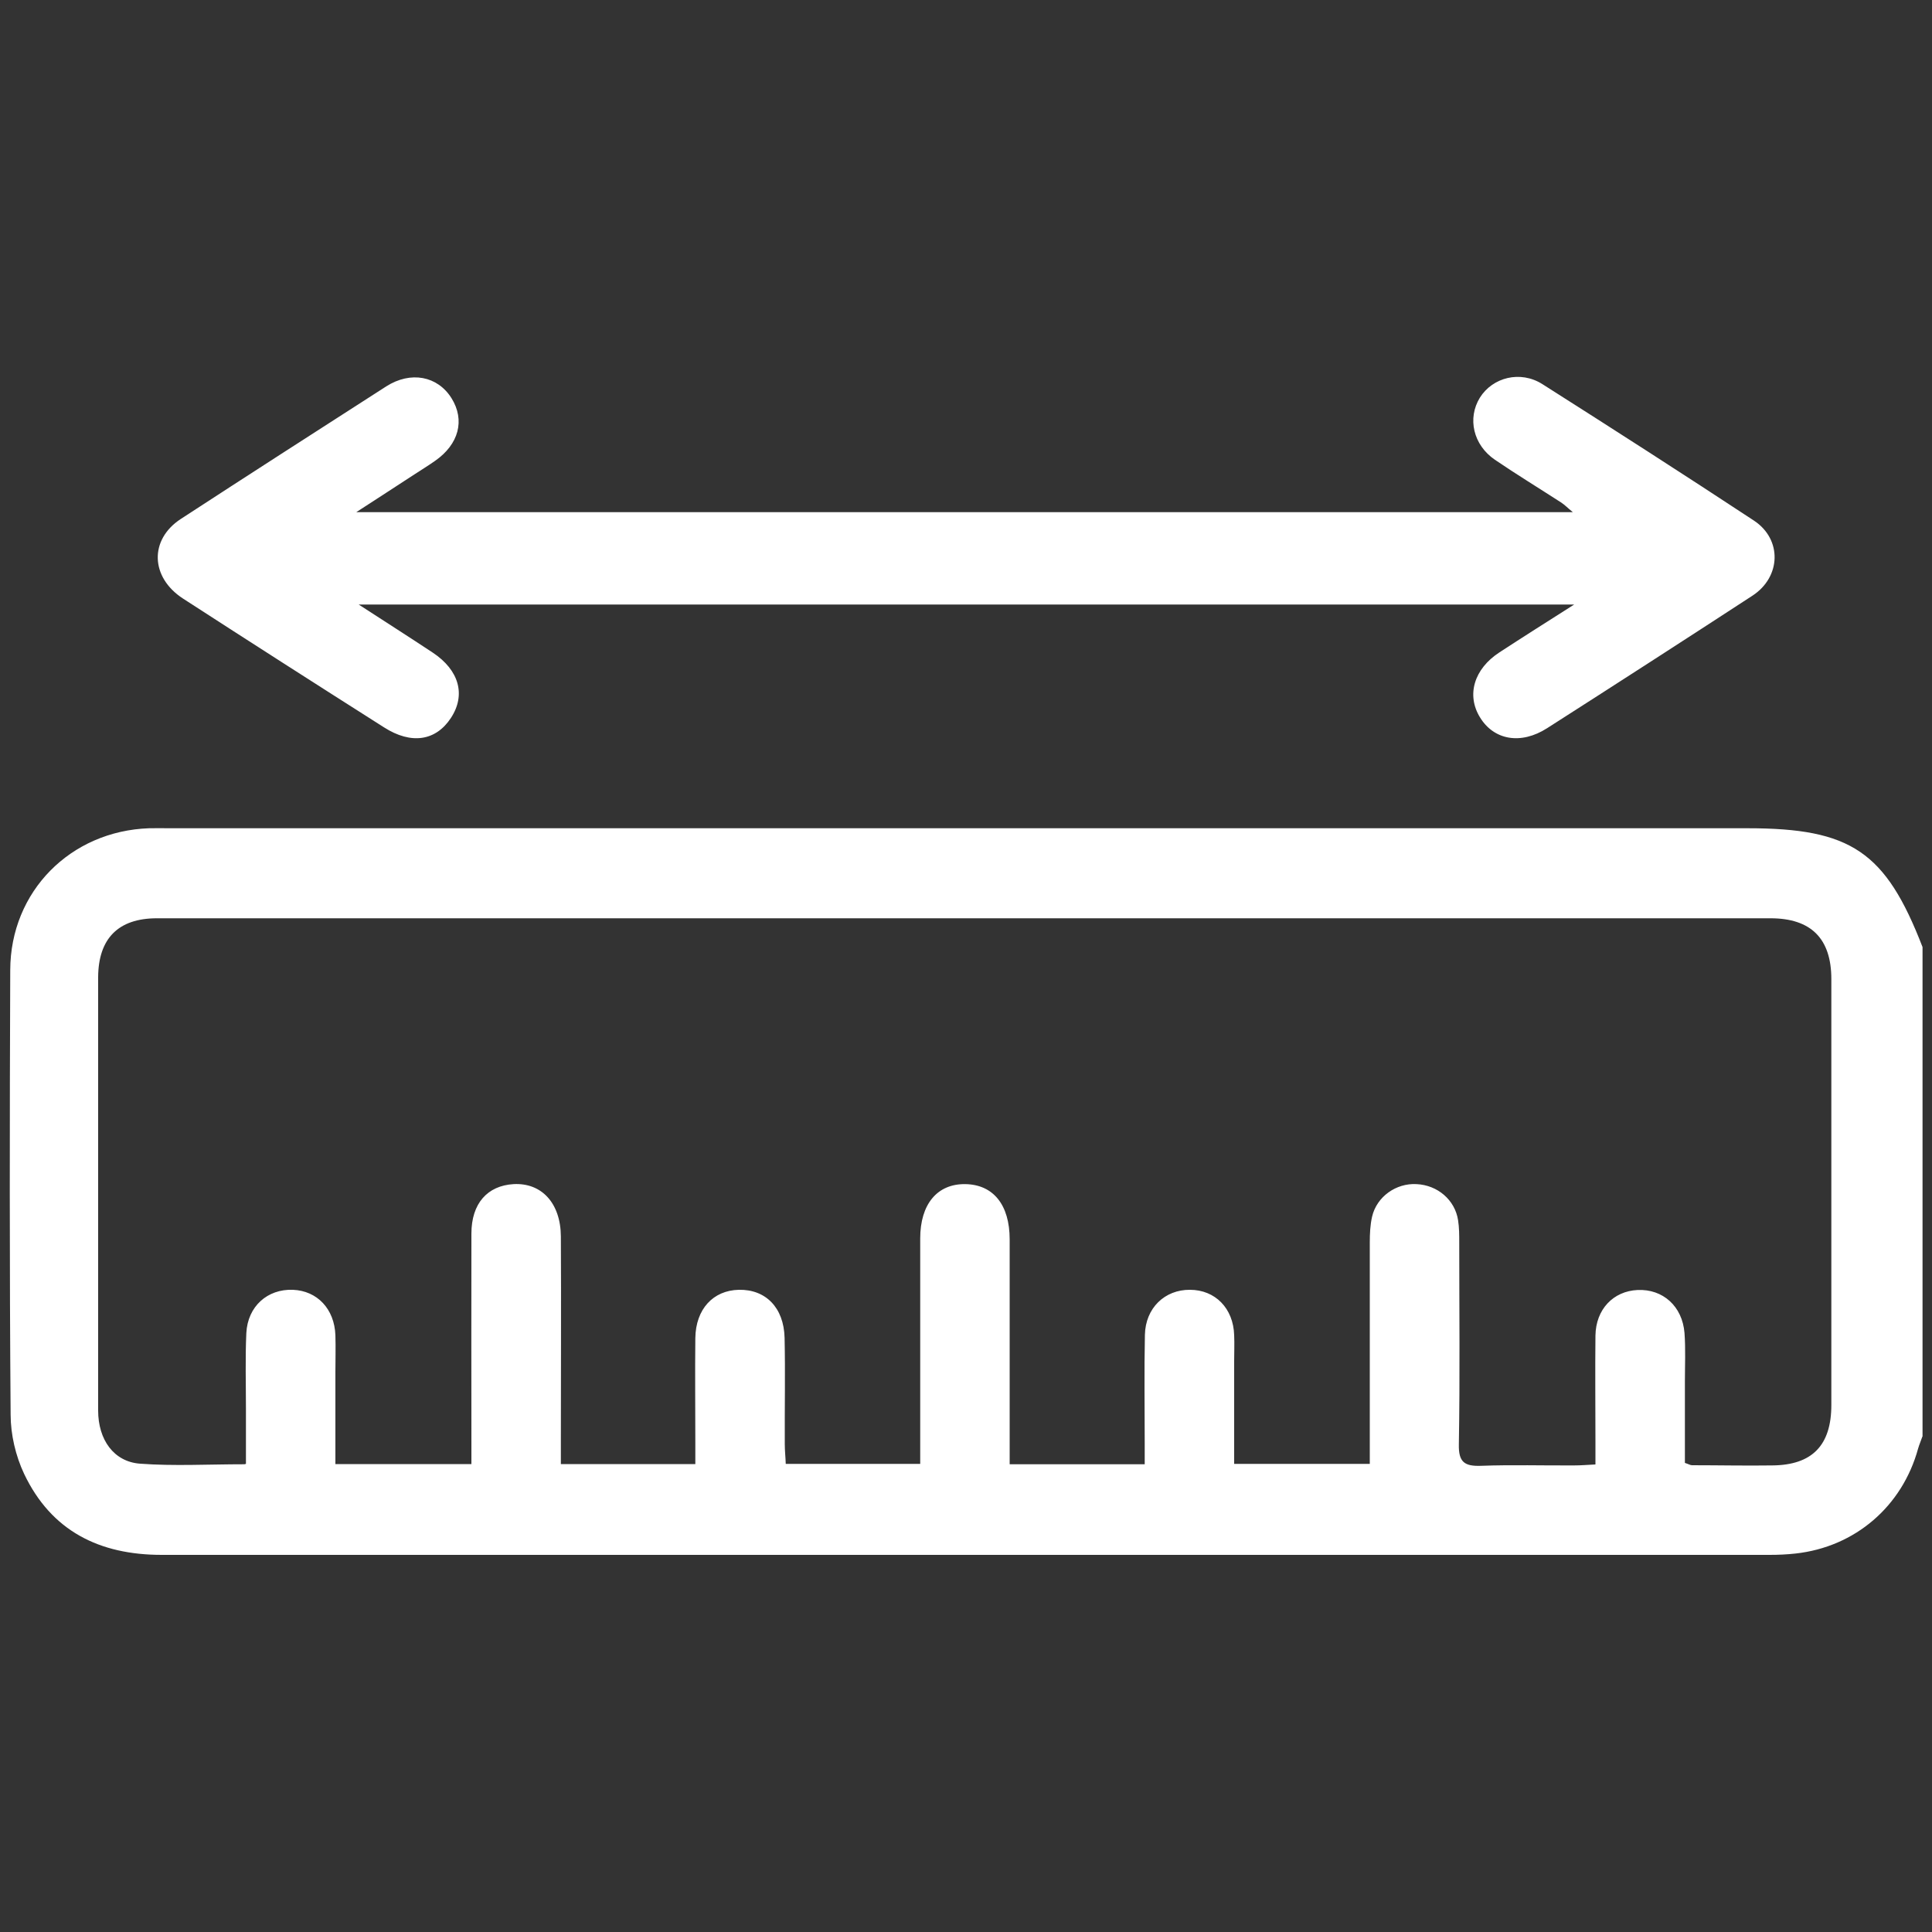 <svg xmlns="http://www.w3.org/2000/svg" id="Capa_1" data-name="Capa 1" viewBox="0 0 100 100"><rect x="0" y="0" width="100" height="100" fill="#333333" stroke="none"/><defs><style>      .cls-1 {        fill: #fff;        stroke-width: 0px;      }    </style></defs><path class="cls-1" d="m99.5,74.36c-.07.21-.16.41-.22.62-.82,2.99-3.26,5.09-6.34,5.43-.45.05-.9.07-1.35.07-27.74,0-55.48,0-83.22,0-3.22,0-5.71-1.23-7.12-4.19-.44-.93-.7-2.04-.7-3.07-.06-7.67-.05-15.34-.02-23.01.01-4.07,3.12-7.2,7.19-7.34.35-.01.71,0,1.06,0,27.23,0,54.45,0,81.68,0,5.35,0,7.14,1.21,9.05,6.15v25.33Zm-86.77,1.41c0-.96,0-1.88,0-2.81,0-1.32-.04-2.65.02-3.96.07-1.39,1.1-2.29,2.41-2.24,1.26.05,2.15.99,2.2,2.35.02.64,0,1.29,0,1.93,0,1.57,0,3.13,0,4.74h7.04c0-.41,0-.76,0-1.1,0-3.61-.01-7.22,0-10.83,0-1.56.83-2.48,2.18-2.56,1.45-.08,2.44.98,2.45,2.71.02,3.54,0,7.09,0,10.63,0,.37,0,.75,0,1.15h6.96c0-.42,0-.76,0-1.11,0-1.8-.02-3.61,0-5.41.02-1.5.92-2.47,2.25-2.5,1.39-.03,2.33.92,2.37,2.48.04,1.84,0,3.67.01,5.51,0,.34.04.68.05,1.02h6.96c0-3.94,0-7.81,0-11.67,0-1.77.88-2.83,2.33-2.81,1.45.02,2.3,1.07,2.3,2.86,0,2.19,0,4.38,0,6.57,0,1.67,0,3.34,0,5.07h6.99c0-.4,0-.74,0-1.09,0-1.87-.03-3.74.01-5.61.03-1.39,1.03-2.34,2.33-2.33,1.31,0,2.25.96,2.29,2.35.02.45,0,.9,0,1.35,0,1.76,0,3.52,0,5.31h7.02c0-.42,0-.77,0-1.12,0-3.45,0-6.9,0-10.34,0-.45.02-.91.12-1.34.24-1.03,1.24-1.74,2.3-1.68,1.09.05,1.99.82,2.15,1.87.06.38.06.77.06,1.16,0,3.48.04,6.96-.02,10.44-.02.92.29,1.14,1.15,1.11,1.61-.06,3.22-.01,4.83-.02.34,0,.68-.03,1.09-.05,0-.46,0-.81,0-1.16,0-1.84-.02-3.67,0-5.51.02-1.36.92-2.3,2.18-2.36,1.31-.06,2.32.84,2.43,2.23.06.83.02,1.67.02,2.51,0,1.41,0,2.82,0,4.21.19.06.28.12.37.12,1.39,0,2.77.03,4.16.01,2.06-.02,3.05-1.04,3.05-3.13,0-7.35,0-14.7,0-22.04,0-2.1-1.05-3.15-3.15-3.15-27.84,0-55.68,0-83.52,0-2,0-3.03,1.05-3.04,3.05,0,3.32,0,6.64,0,9.96,0,4.16,0,8.31,0,12.47,0,1.51.81,2.65,2.17,2.75,1.75.13,3.52.03,5.4.03Z"></path><path class="cls-1" d="m18.55,31.28c1.42.92,2.64,1.7,3.85,2.5,1.37.91,1.72,2.19.94,3.38-.78,1.19-2.05,1.39-3.46.49-3.48-2.21-6.95-4.43-10.41-6.67-1.69-1.1-1.75-3.05-.11-4.12,3.53-2.3,7.08-4.58,10.63-6.86,1.27-.81,2.66-.54,3.38.61.71,1.14.38,2.39-.86,3.25-.37.26-.75.49-1.13.74-.9.59-1.8,1.17-2.94,1.91h62.97c-.27-.22-.43-.39-.62-.51-1.13-.73-2.29-1.44-3.41-2.2-1.13-.77-1.44-2.15-.78-3.22.66-1.05,2.09-1.42,3.23-.7,3.67,2.33,7.33,4.68,10.96,7.07,1.46.97,1.4,2.91-.08,3.88-3.53,2.3-7.08,4.59-10.63,6.86-1.36.87-2.75.62-3.47-.55-.72-1.16-.32-2.52,1.01-3.38,1.21-.79,2.43-1.56,3.86-2.47H18.55Z"></path></svg>
